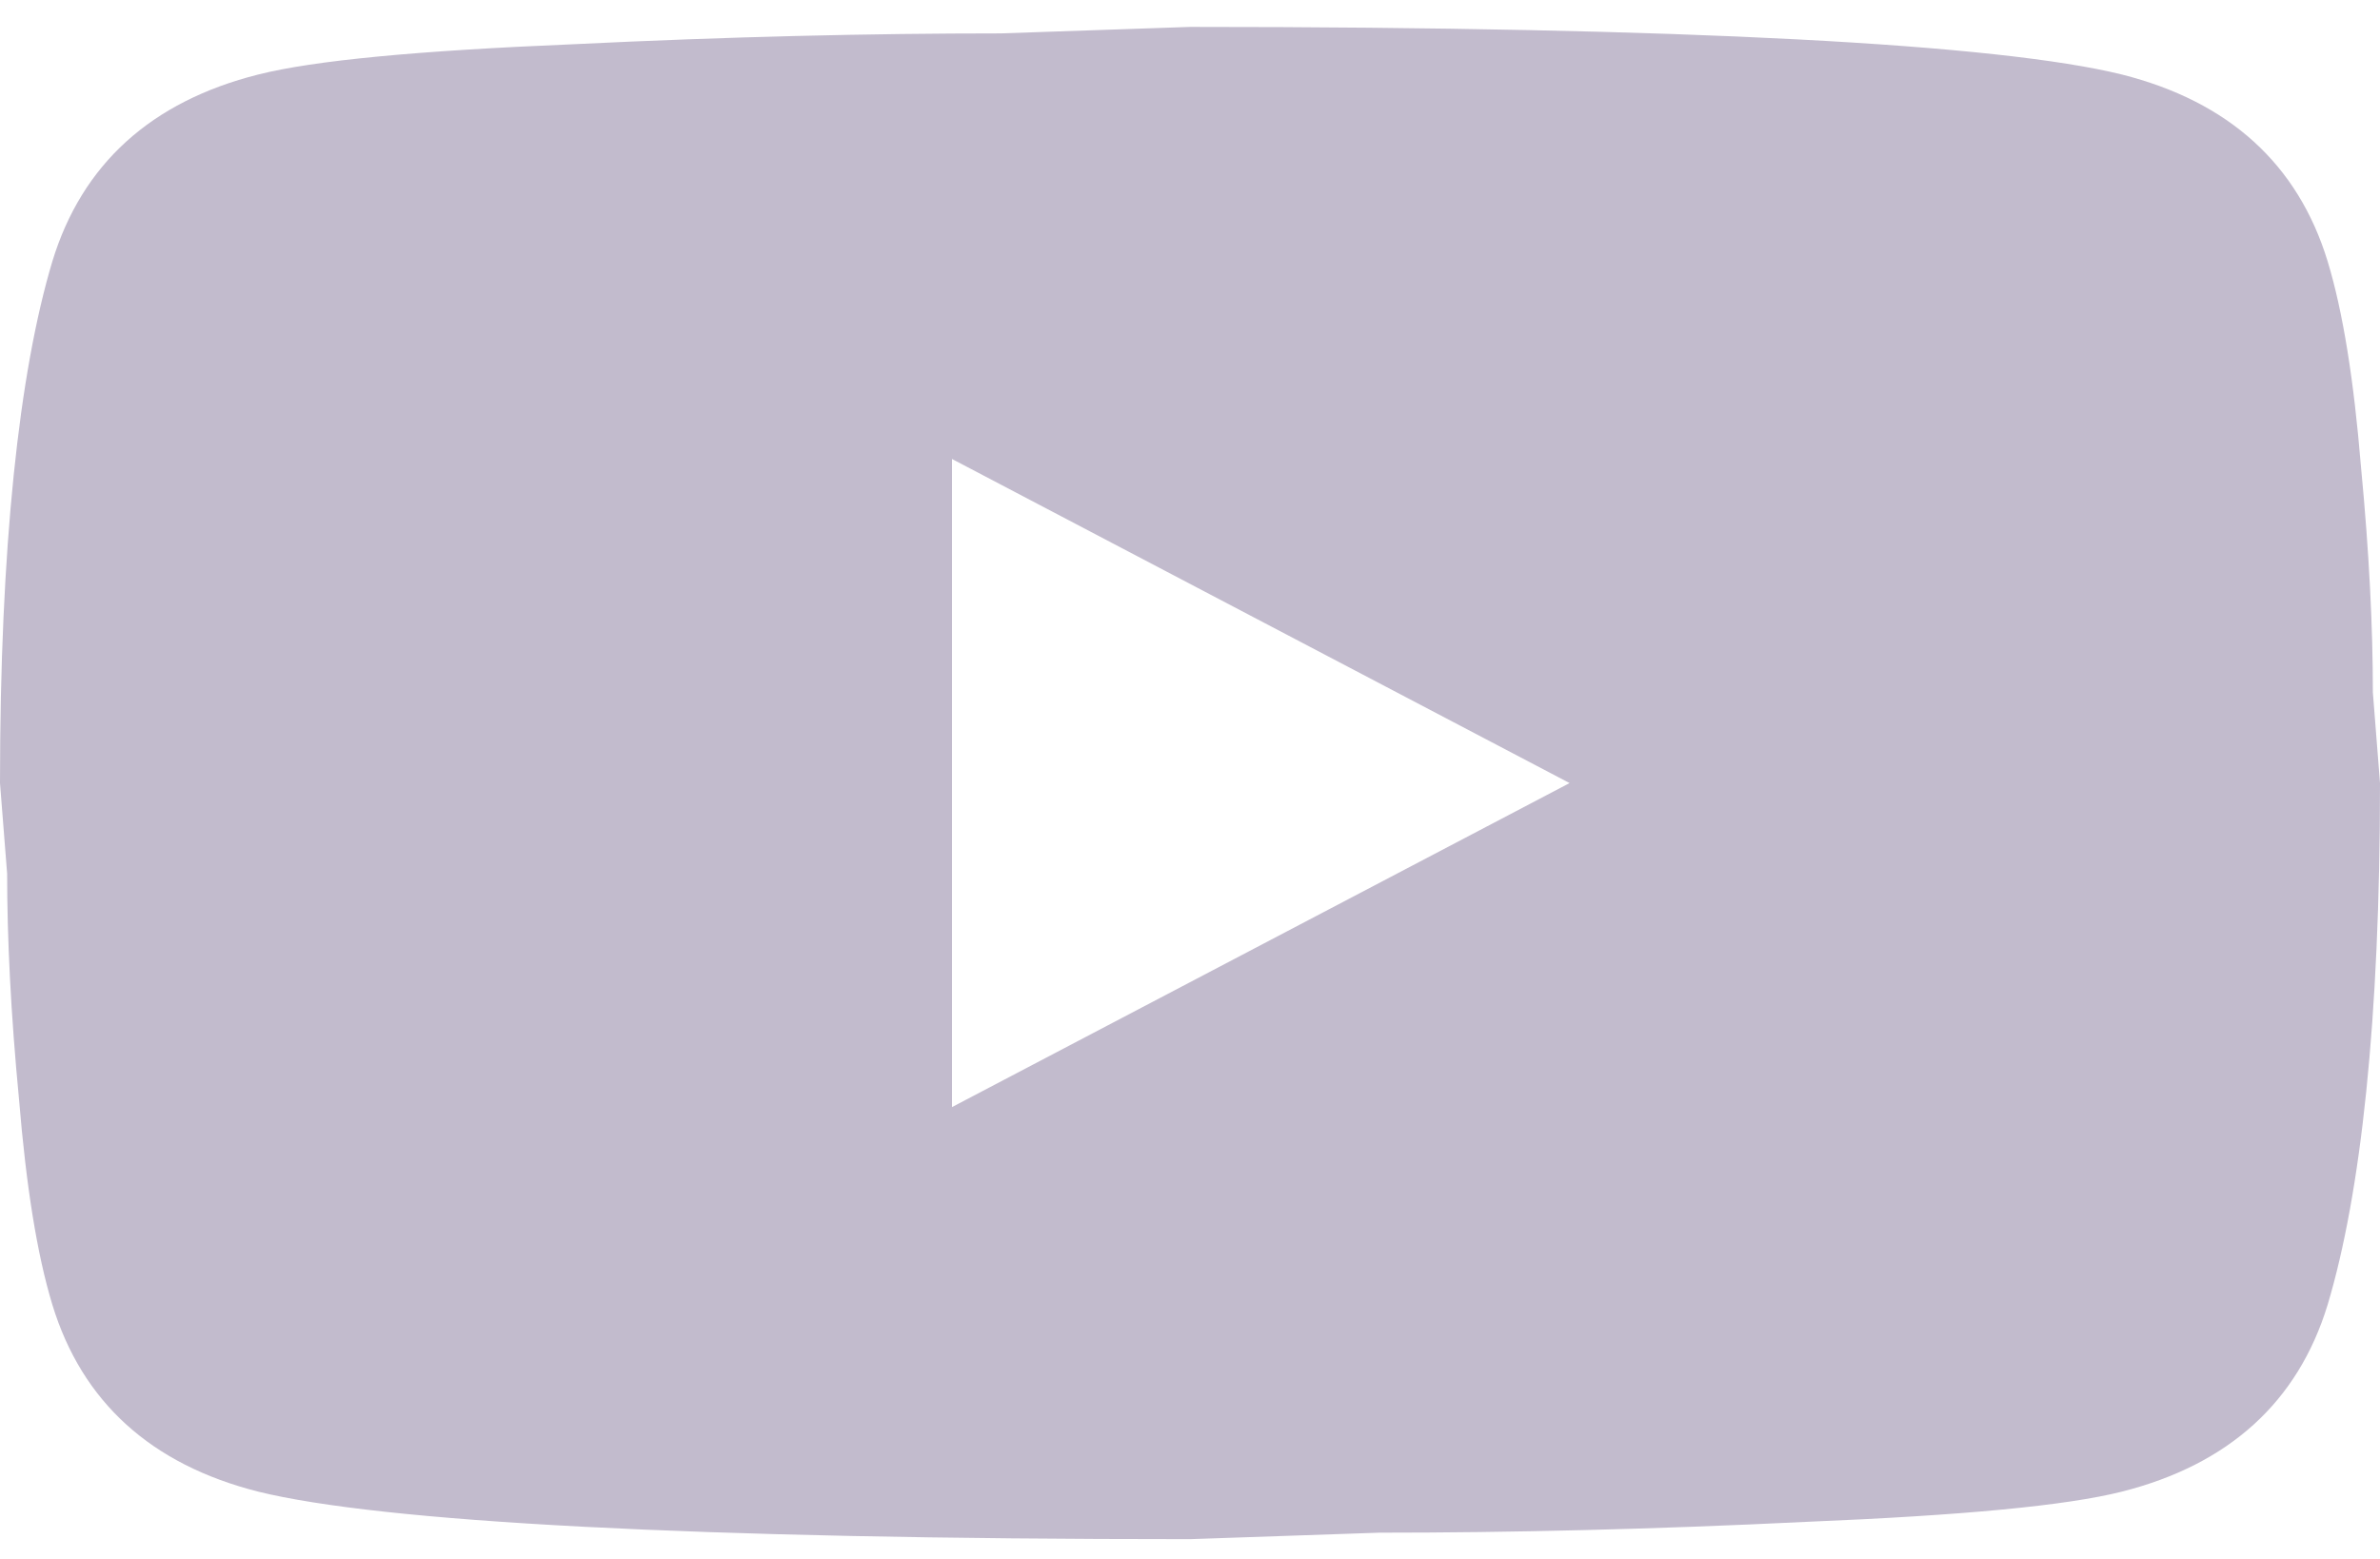 <?xml version="1.0" encoding="UTF-8"?> <svg xmlns="http://www.w3.org/2000/svg" width="29" height="19" viewBox="0 0 29 19" fill="none"><path d="M11.6 13.493L19.125 9.544L11.6 5.594V13.493ZM28.362 3.185C28.55 3.804 28.681 4.633 28.768 5.686C28.869 6.74 28.913 7.648 28.913 8.438L29 9.544C29 12.427 28.768 14.546 28.362 15.902C28 17.087 27.159 17.85 25.854 18.18C25.172 18.351 23.925 18.469 22.011 18.548C20.126 18.64 18.401 18.68 16.805 18.68L14.5 18.759C8.425 18.759 4.64 18.548 3.147 18.18C1.841 17.85 1 17.087 0.638 15.902C0.45 15.283 0.319 14.454 0.232 13.401C0.131 12.348 0.087 11.439 0.087 10.649L0 9.544C0 6.661 0.232 4.541 0.638 3.185C1 2 1.841 1.237 3.147 0.908C3.828 0.737 5.075 0.618 6.989 0.539C8.874 0.447 10.6 0.407 12.194 0.407L14.5 0.328C20.576 0.328 24.36 0.539 25.854 0.908C27.159 1.237 28 2 28.362 3.185Z" fill="#C2BBCD"></path></svg> 